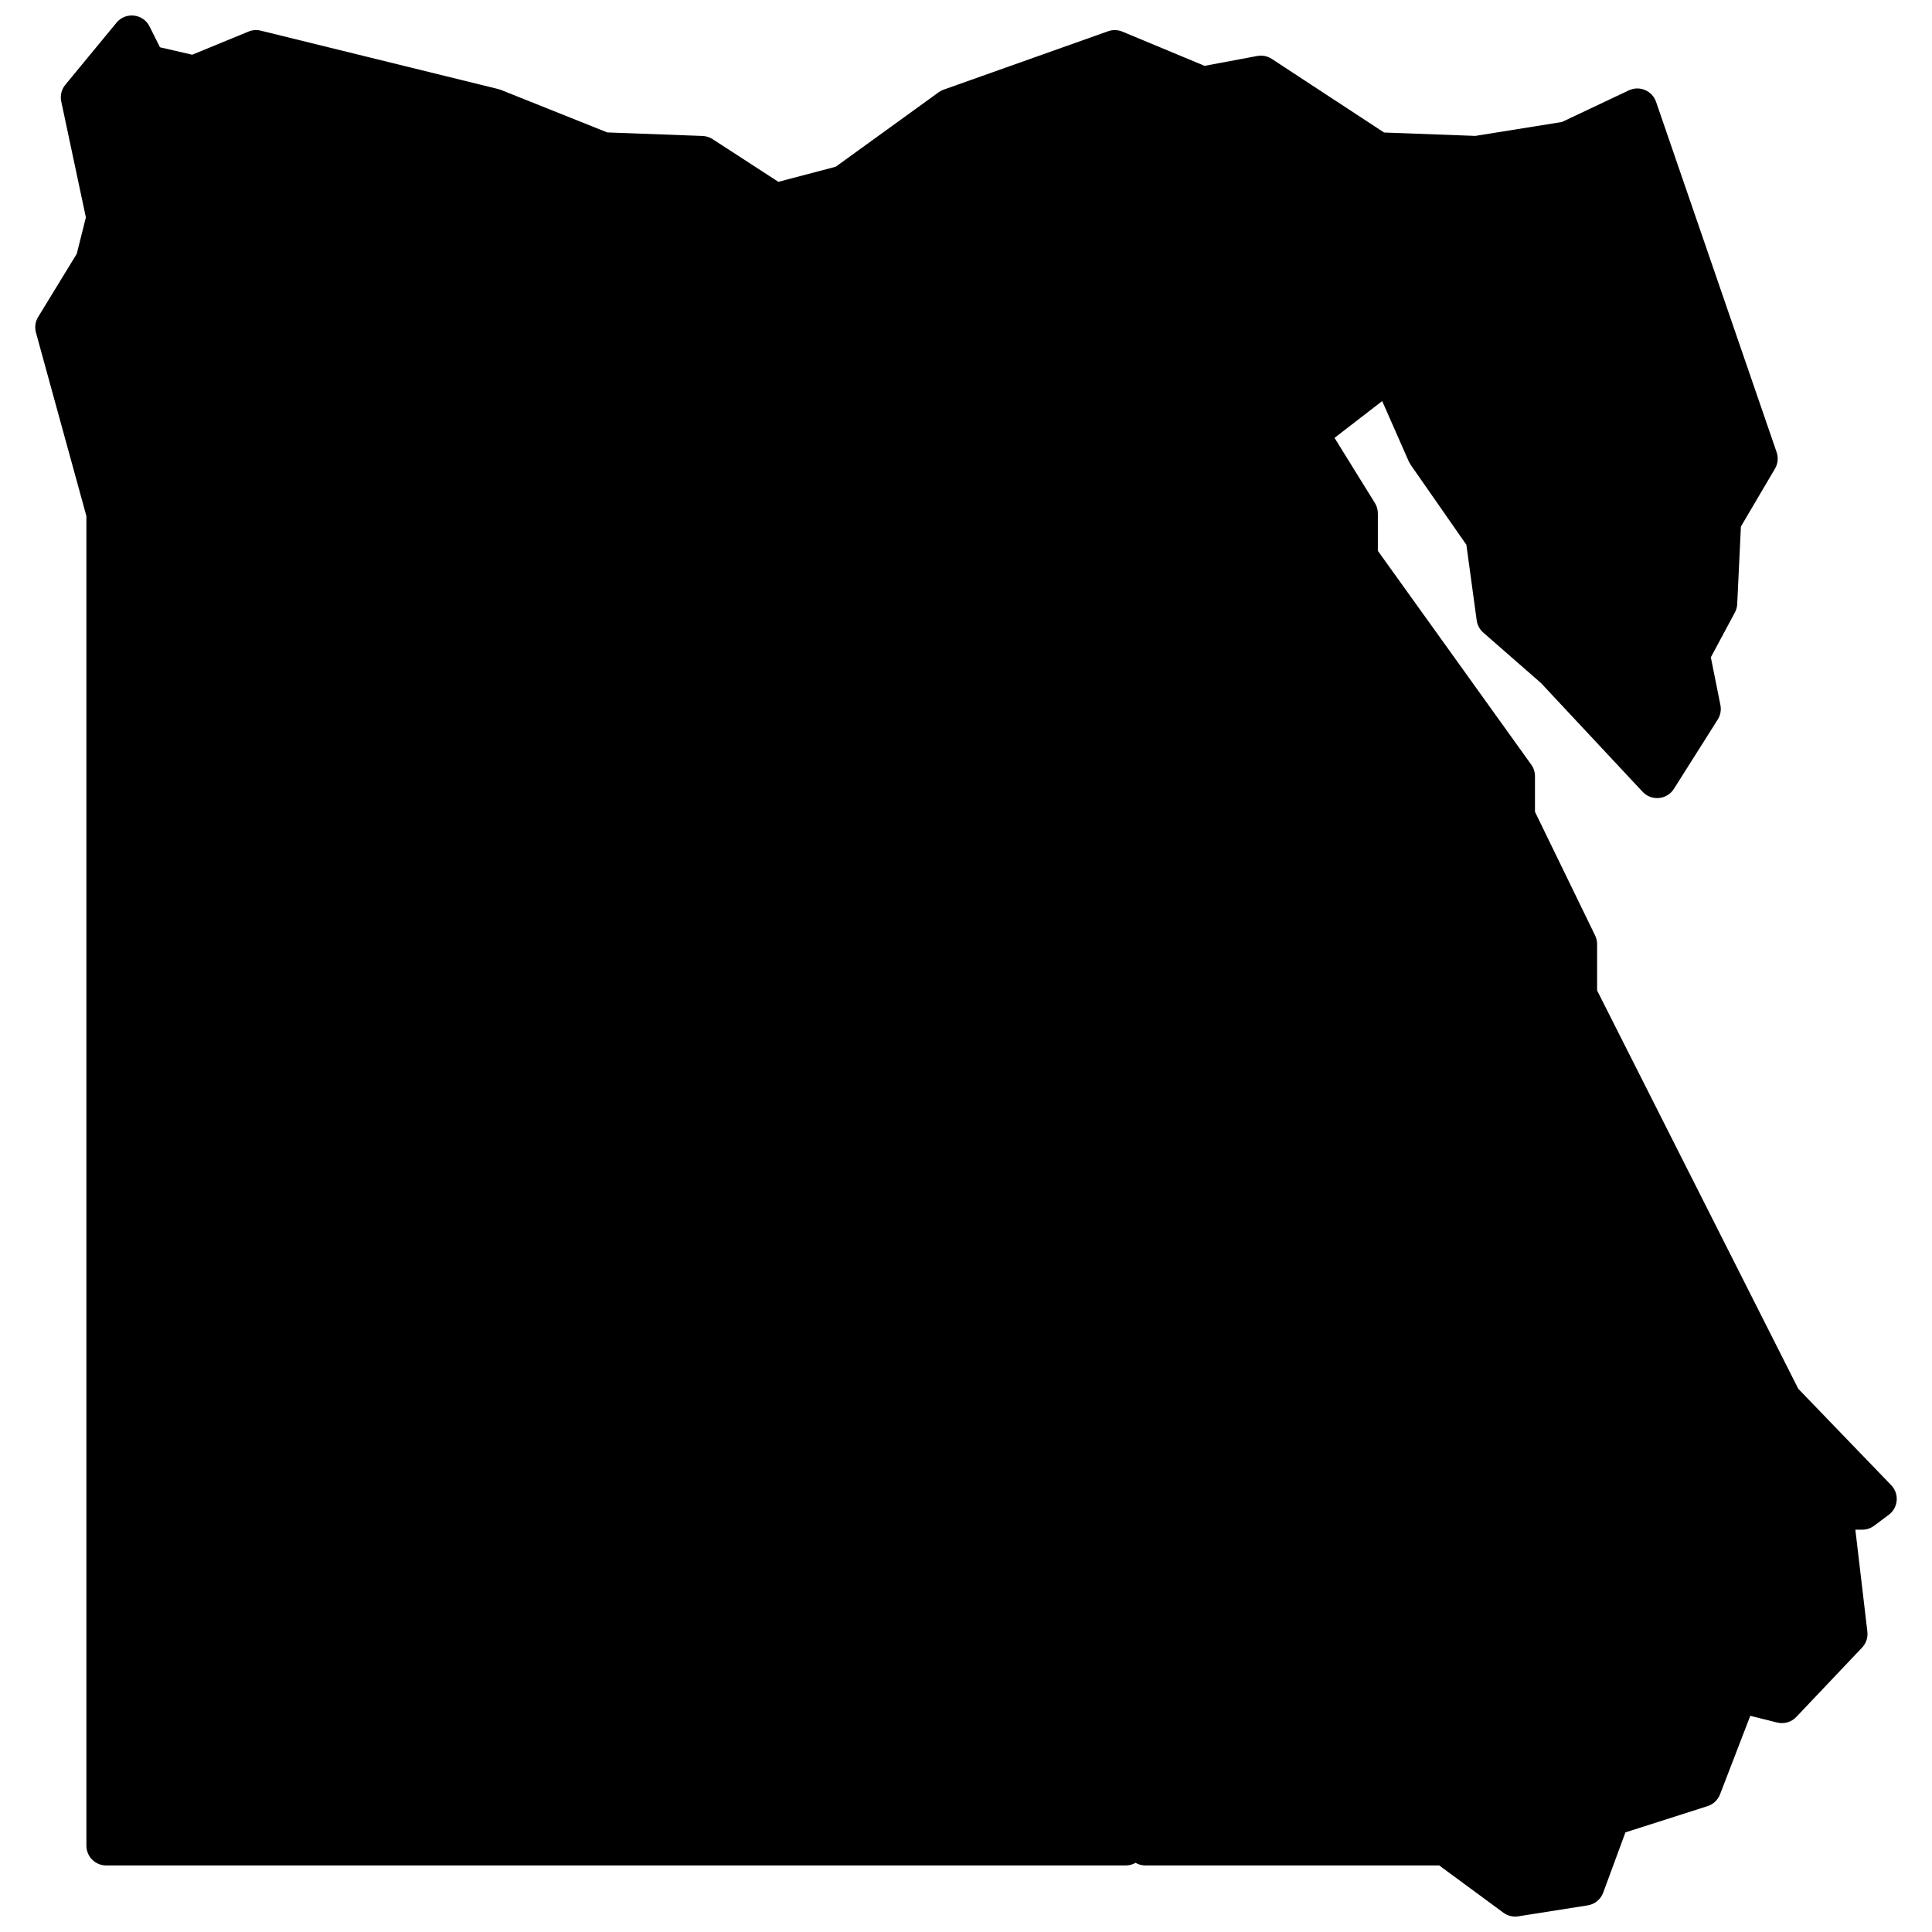 <?xml version="1.0" encoding="UTF-8"?>
<!-- Uploaded to: ICON Repo, www.iconrepo.com, Generator: ICON Repo Mixer Tools -->
<svg width="800px" height="800px" version="1.1" viewBox="144 144 512 512" xmlns="http://www.w3.org/2000/svg">
 <defs>
  <clipPath id="a">
   <path d="m153 148.09h494v503.81h-494z"/>
  </clipPath>
 </defs>
 <g clip-path="url(#a)">
  <path d="m557.93 176.33 17.723-8.383c2.832-1.34 6.199 0.078 7.219 3.035l31.953 92.859c0.5 1.449 0.34 3.047-0.438 4.367l-9.027 15.328-0.98 20.539c-0.035 0.781-0.246 1.543-0.613 2.231l-6.375 11.883 2.535 12.66c0.266 1.32 0.012 2.695-0.707 3.832l-11.621 18.379c-1.84 2.906-5.934 3.293-8.285 0.777l-26.934-28.824-15.293-13.367c-0.953-0.832-1.574-1.984-1.746-3.238l-2.734-20.031-14.77-21.211-0.496-0.883-7.047-15.996-12.629 9.754 10.695 17.254c0.516 0.832 0.785 1.789 0.785 2.762v9.922l40.66 56.668c0.637 0.891 0.98 1.961 0.98 3.055v9.434l15.934 32.77c0.348 0.715 0.531 1.5 0.531 2.293v12.293l53.309 105.55 24.629 25.547c2.188 2.269 1.891 5.945-0.633 7.84l-3.875 2.898c-0.91 0.684-2.016 1.051-3.152 1.051h-1.84l3.184 27.027c0.184 1.547-0.332 3.094-1.402 4.223l-17.43 18.379c-1.305 1.375-3.25 1.941-5.09 1.48l-7.109-1.777-8.016 20.816c-0.574 1.484-1.789 2.633-3.305 3.117l-21.766 6.957-5.891 15.973c-0.66 1.785-2.231 3.074-4.113 3.371l-18.398 2.902c-1.387 0.219-2.805-0.129-3.938-0.961l-17.008-12.52h-77.844c-0.973 0-1.867-0.254-2.633-0.699-0.789 0.453-1.691 0.699-2.621 0.699h-270.16c-2.902 0-5.254-2.348-5.254-5.246v-352.35l-13.371-48.648c-0.383-1.395-0.172-2.891 0.586-4.125l10.23-16.727 2.418-9.652-6.527-30.734c-0.332-1.562 0.066-3.191 1.086-4.426l13.555-16.441c2.418-2.934 7.055-2.41 8.754 0.988l2.769 5.527 8.543 1.969 14.914-6.133c1.031-0.426 2.172-0.512 3.258-0.242l62.941 15.477 0.695 0.223 28.207 11.27 25.234 0.934c0.949 0.035 1.871 0.324 2.668 0.844l17.418 11.309 15.199-3.996 27.289-19.738c0.406-0.293 0.852-0.527 1.32-0.695l43.578-15.477c1.227-0.434 2.574-0.398 3.781 0.102l21.793 9.07 13.953-2.613c1.332-0.25 2.715 0.027 3.852 0.77l29.762 19.512 24.168 0.895z" fill-rule="evenodd"/>
 </g>
</svg>